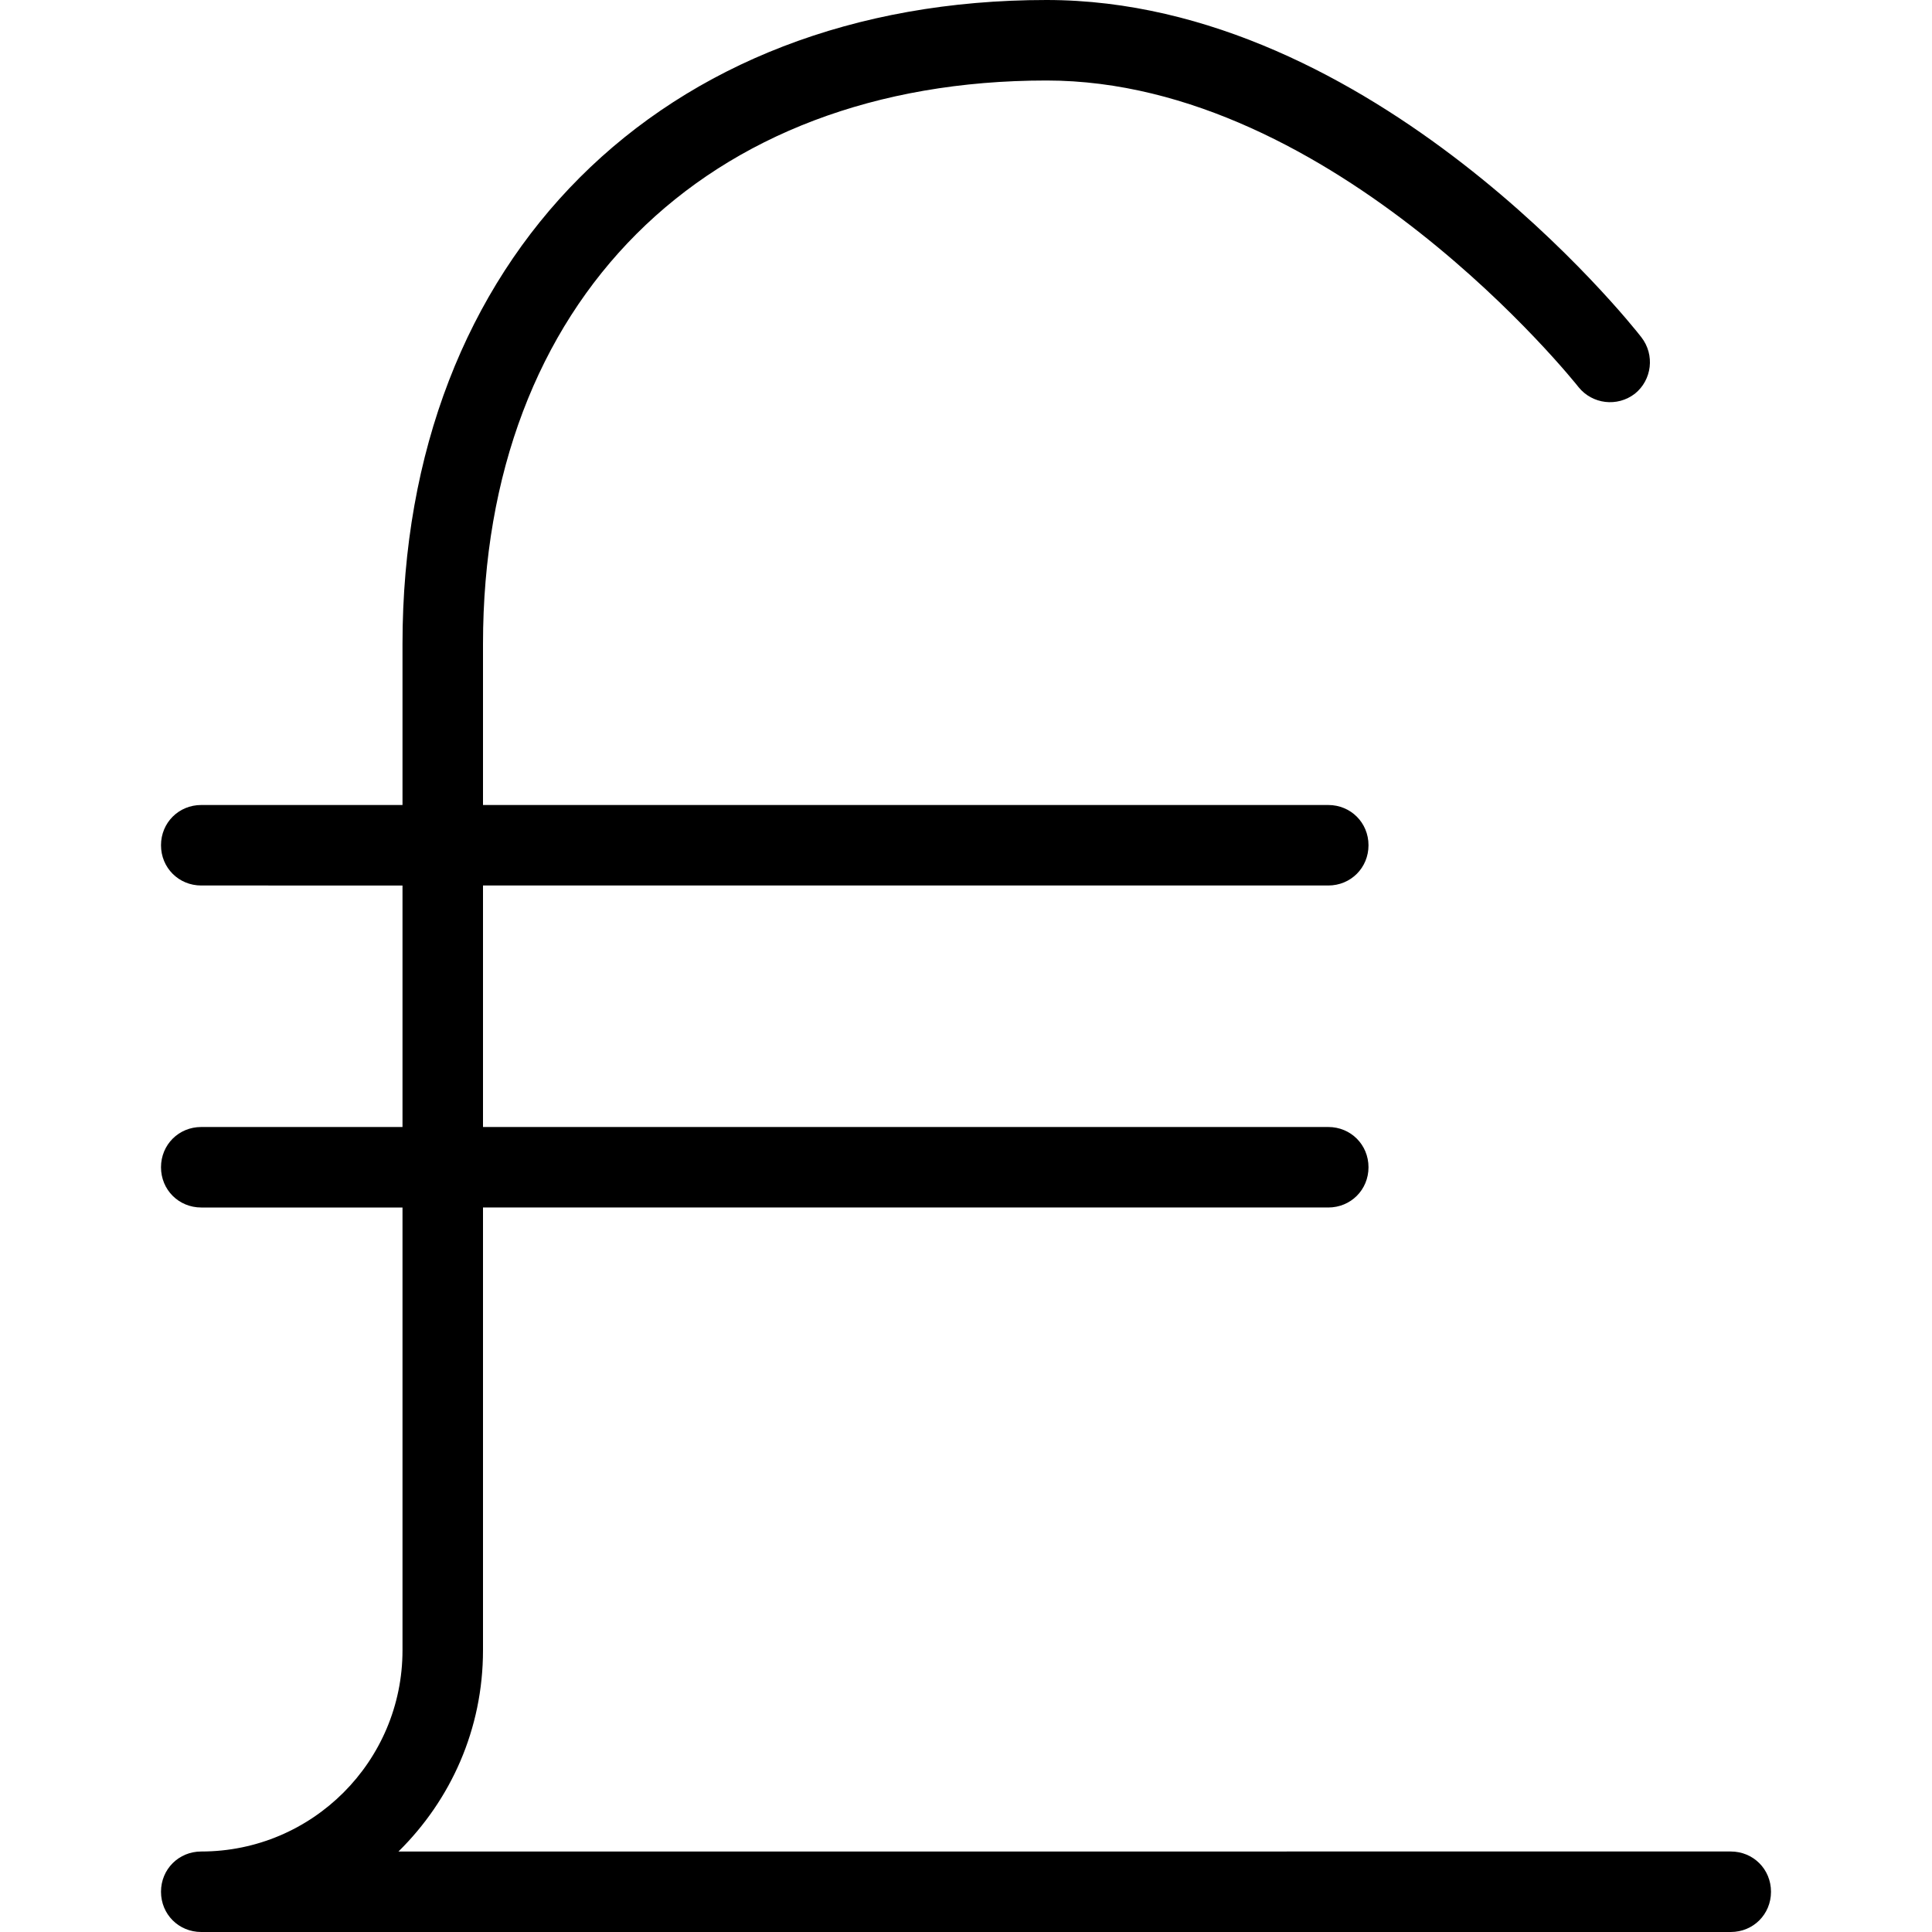 <?xml version="1.0" encoding="UTF-8"?>
<svg xmlns="http://www.w3.org/2000/svg" id="Layer_1" data-name="Layer 1" viewBox="0 0 24 24" width="512" height="512"><path d="M22,23.5c0,.28-.22,.5-.5,.5H2.5c-.28,0-.5-.22-.5-.5s.22-.5,.5-.5c1.38,0,2.5-1.12,2.5-2.5v-5.5H2.5c-.28,0-.5-.22-.5-.5s.22-.5,.5-.5h2.5v-3H2.5c-.28,0-.5-.22-.5-.5s.22-.5,.5-.5h2.5v-2C5,3.21,8.21,0,13,0c4.06,0,7.26,4.02,7.39,4.19,.17,.22,.13,.53-.08,.7-.22,.17-.53,.13-.7-.08-.03-.04-3.03-3.81-6.61-3.81-4.25,0-7,2.75-7,7v2h10.5c.28,0,.5,.22,.5,.5s-.22,.5-.5,.5H6v3h10.5c.28,0,.5,.22,.5,.5s-.22,.5-.5,.5H6v5.5c0,.98-.4,1.86-1.05,2.5H21.5c.28,0,.5,.22,.5,.5Z"/></svg>
